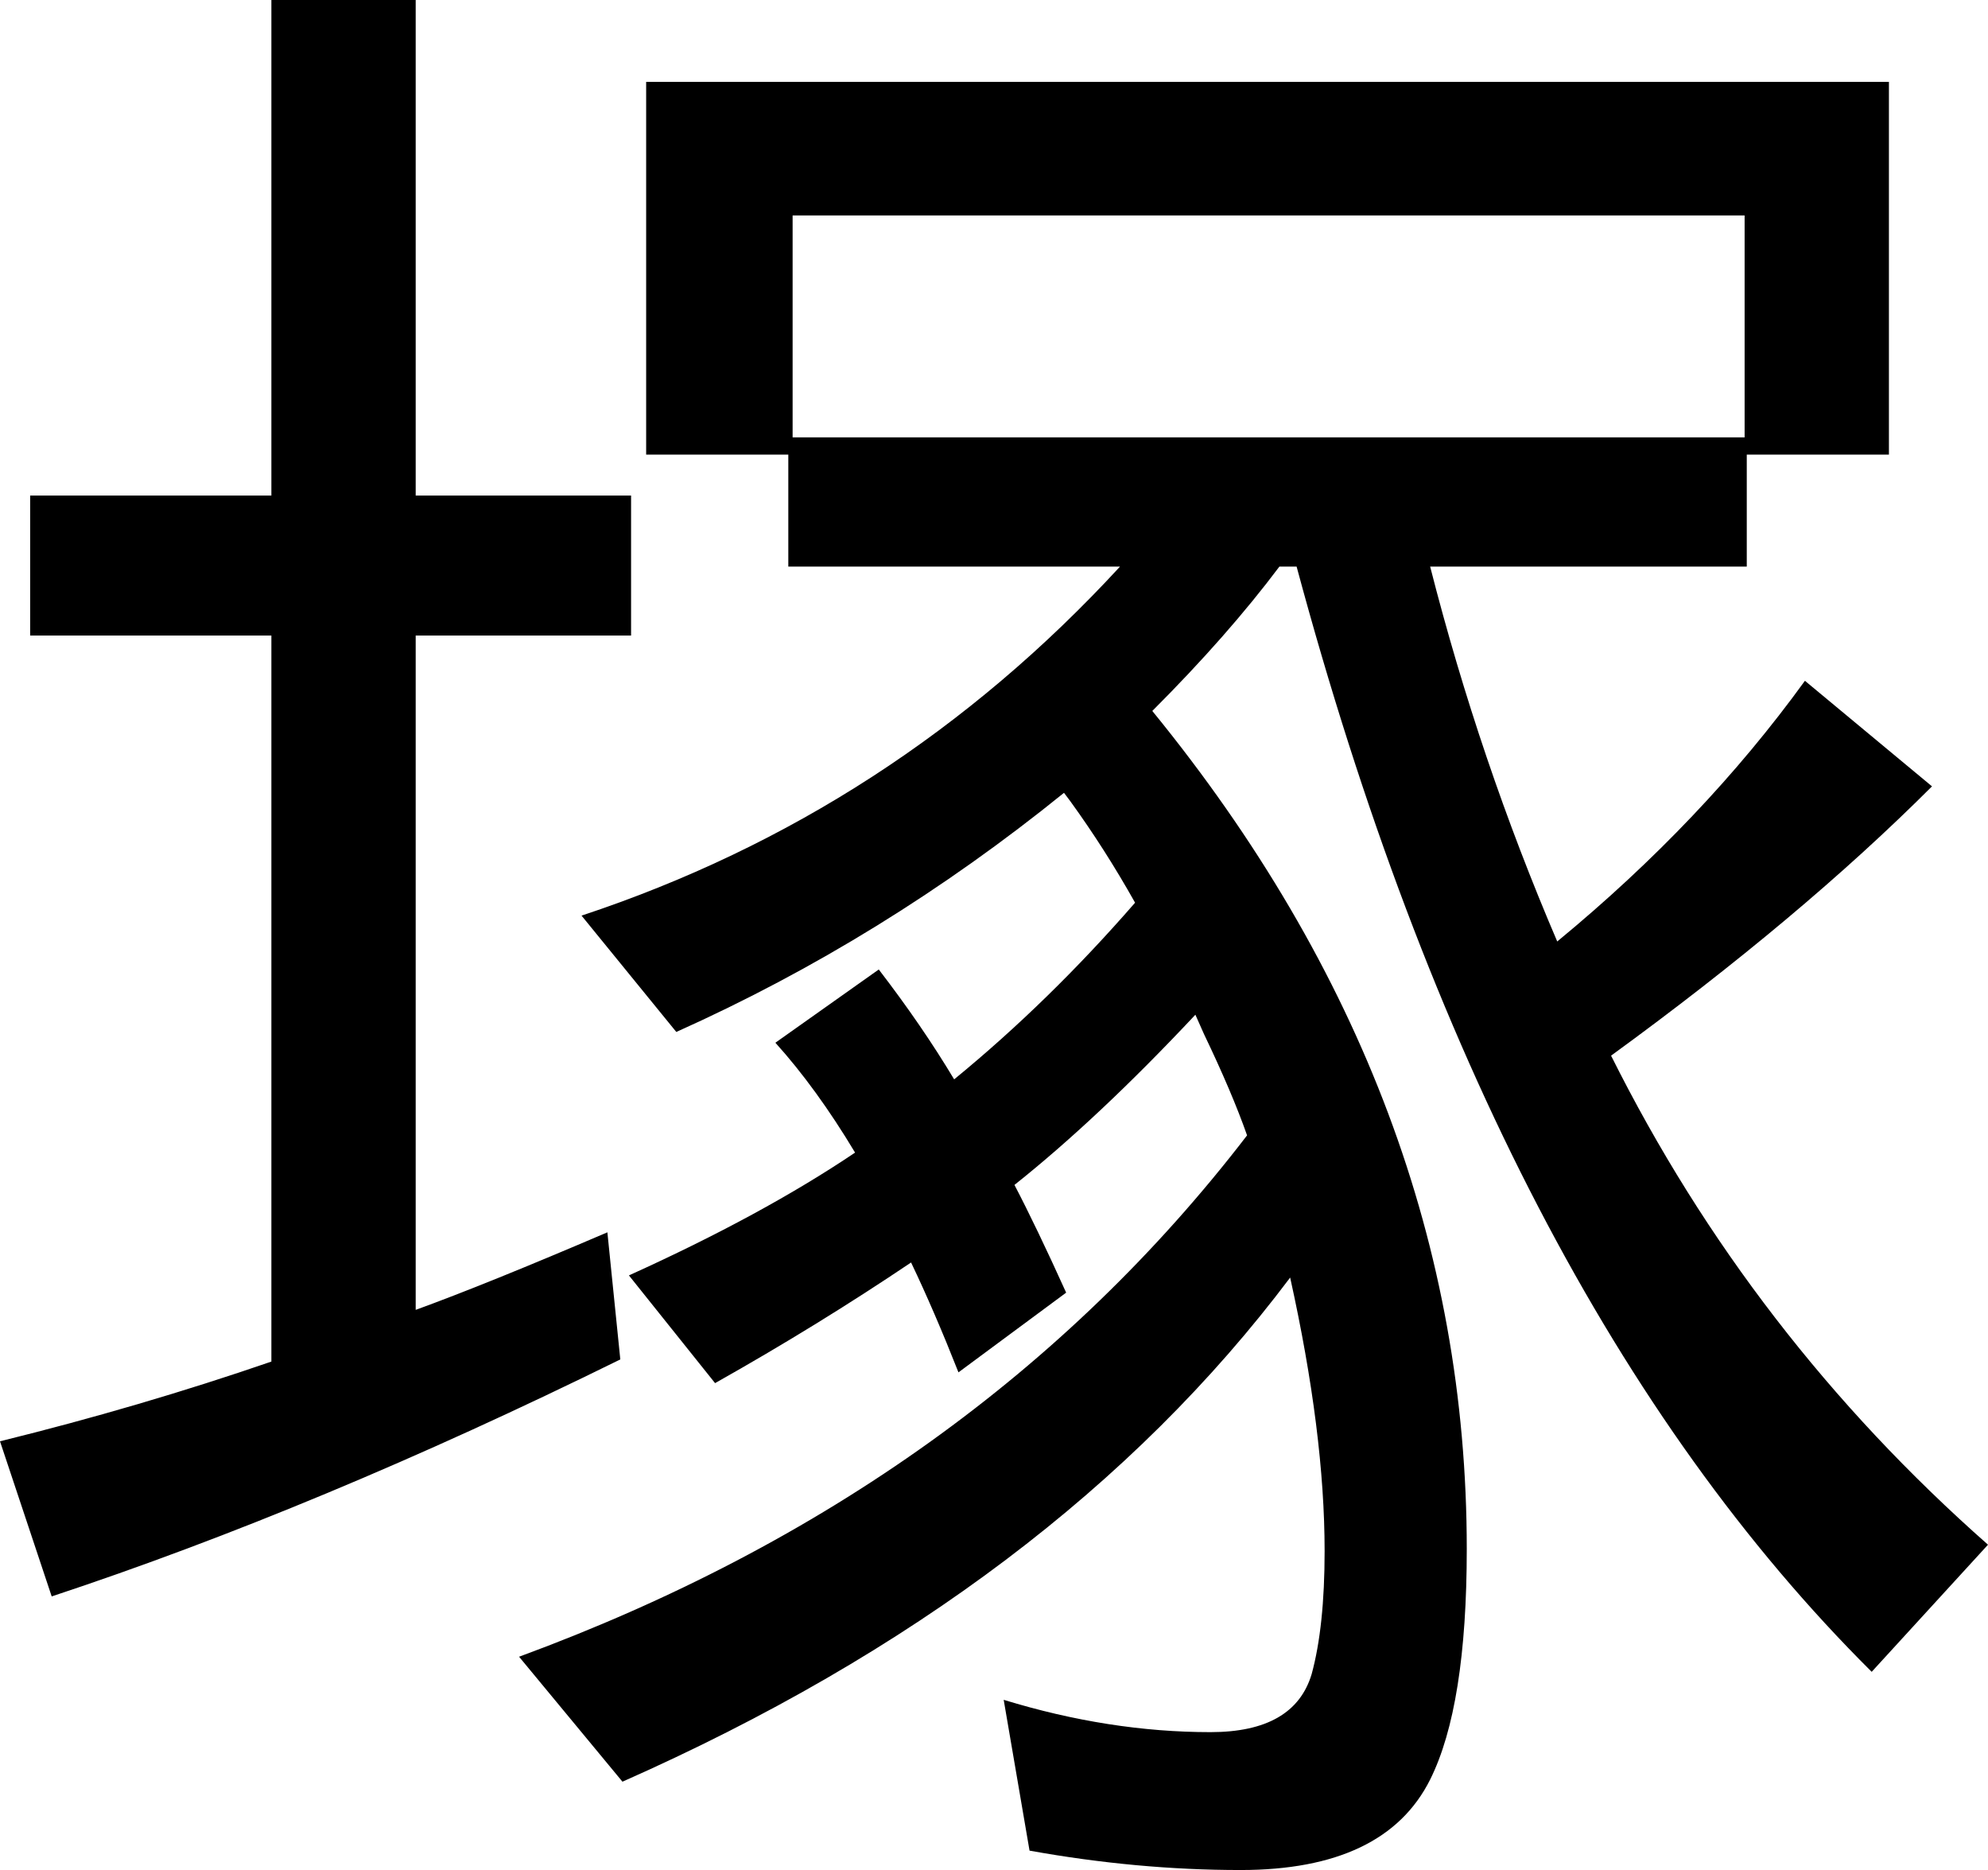<?xml version="1.0" encoding="UTF-8" standalone="no"?>
<!-- Created with Inkscape (http://www.inkscape.org/) -->
<svg xmlns:dc="http://purl.org/dc/elements/1.1/" xmlns:cc="http://web.resource.org/cc/" xmlns:rdf="http://www.w3.org/1999/02/22-rdf-syntax-ns#" xmlns:svg="http://www.w3.org/2000/svg" xmlns="http://www.w3.org/2000/svg" xmlns:sodipodi="http://sodipodi.sourceforge.net/DTD/sodipodi-0.dtd" xmlns:inkscape="http://www.inkscape.org/namespaces/inkscape" width="20.306" height="19.096" id="svg2" sodipodi:version="0.32" inkscape:version="0.45.1" version="1.0" sodipodi:docbase="/home/nezumi/Desktop/wikipedia" sodipodi:docname="U+FA10.svg" inkscape:output_extension="org.inkscape.output.svg.inkscape">
  <defs id="defs4"/>
  <sodipodi:namedview id="base" pagecolor="#ffffff" bordercolor="#666666" borderopacity="1.0" gridtolerance="10000" guidetolerance="10" objecttolerance="10" inkscape:pageopacity="0.0" inkscape:pageshadow="2" inkscape:zoom="21.313363" inkscape:cx="10.152998" inkscape:cy="6.7833119" inkscape:document-units="px" inkscape:current-layer="layer1" inkscape:window-width="881" inkscape:window-height="624" inkscape:window-x="5" inkscape:window-y="24"/>
  <g inkscape:label="Layer 1" inkscape:groupmode="layer" id="layer1" transform="translate(-312.353,-411.817)">
    <path style="font-size:22px;font-style:normal;font-variant:normal;font-weight:normal;font-stretch:normal;text-align:start;line-height:125%;writing-mode:lr-tb;text-anchor:start;fill:#000000;fill-opacity:1;stroke:none;stroke-width:1px;stroke-linecap:butt;stroke-linejoin:miter;stroke-opacity:1;font-family:IPAゴシック" d="M 322.715,423.917 C 322.861,424.196 323.037,424.562 323.243,425.017 L 322.143,425.831 C 321.981,425.42 321.82,425.046 321.659,424.709 C 321.028,425.134 320.361,425.545 319.657,425.941 L 318.777,424.841 C 319.686,424.43 320.456,424.012 321.087,423.587 C 320.823,423.147 320.551,422.773 320.273,422.465 L 321.329,421.717 C 321.622,422.098 321.879,422.472 322.099,422.839 C 322.744,422.311 323.36,421.71 323.947,421.035 C 323.741,420.668 323.521,420.324 323.287,420.001 L 323.221,419.913 C 321.989,420.91 320.669,421.724 319.261,422.355 L 318.293,421.167 C 320.419,420.463 322.253,419.275 323.793,417.603 L 320.405,417.603 L 320.405,416.459 L 318.953,416.459 L 318.953,412.653 L 331.647,412.653 L 331.647,416.459 L 330.195,416.459 L 330.195,417.603 L 326.961,417.603 C 327.298,418.923 327.731,420.199 328.259,421.431 C 329.256,420.61 330.099,419.722 330.789,418.769 L 332.087,419.847 C 331.192,420.742 330.099,421.658 328.809,422.597 C 329.762,424.504 331.045,426.168 332.659,427.591 L 331.471,428.889 C 328.889,426.322 326.931,422.56 325.597,417.603 L 325.421,417.603 C 325.069,418.072 324.636,418.564 324.123,419.077 C 326.264,421.702 327.335,424.555 327.335,427.635 C 327.335,428.706 327.21,429.49 326.961,429.989 C 326.653,430.605 326.007,430.913 325.025,430.913 C 324.321,430.913 323.602,430.847 322.869,430.715 L 322.605,429.175 C 323.323,429.395 324.027,429.505 324.717,429.505 C 325.289,429.505 325.633,429.307 325.751,428.911 C 325.839,428.588 325.883,428.17 325.883,427.657 C 325.883,426.85 325.765,425.919 325.531,424.863 C 323.932,426.99 321.659,428.706 318.711,430.011 L 317.655,428.735 C 320.764,427.591 323.243,425.816 325.091,423.411 C 324.988,423.118 324.841,422.773 324.651,422.377 L 324.563,422.179 C 323.903,422.883 323.287,423.462 322.715,423.917 M 320.449,414.017 L 320.449,416.283 L 330.173,416.283 L 330.173,414.017 L 320.449,414.017 M 315.125,416.877 L 315.125,411.817 L 316.599,411.817 L 316.599,416.877 L 318.799,416.877 L 318.799,418.307 L 316.599,418.307 L 316.599,425.193 C 317.083,425.017 317.735,424.753 318.557,424.401 L 318.689,425.699 C 316.635,426.711 314.699,427.518 312.881,428.119 L 312.353,426.535 C 313.306,426.3 314.23,426.029 315.125,425.721 L 315.125,418.307 L 312.661,418.307 L 312.661,416.877 L 315.125,416.877" id="text2168"/>
  </g>
<script xmlns=""/></svg>